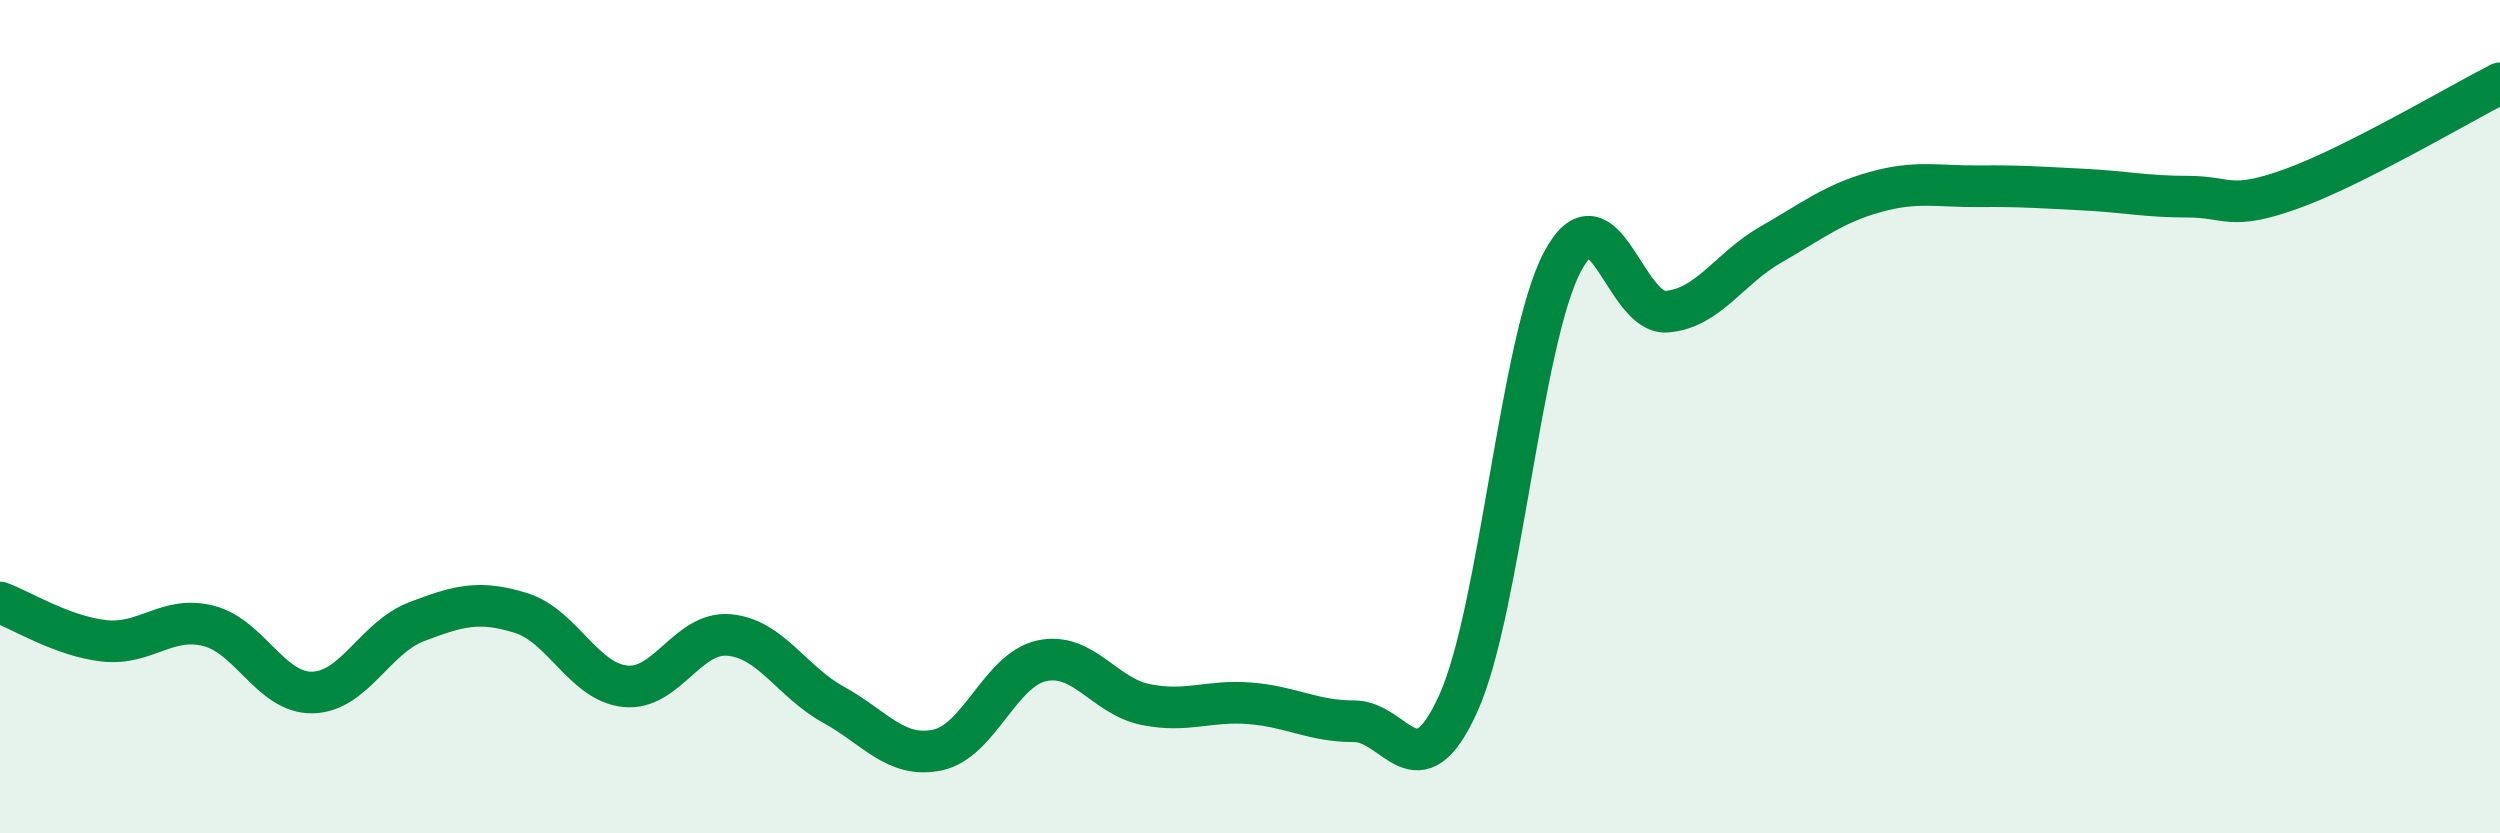
    <svg width="60" height="20" viewBox="0 0 60 20" xmlns="http://www.w3.org/2000/svg">
      <path
        d="M 0,14.46 C 0.5,14.64 1.5,15.27 2.5,15.38 C 3.5,15.49 4,14.77 5,15.02 C 6,15.27 6.5,16.64 7.5,16.62 C 8.5,16.6 9,15.3 10,14.92 C 11,14.54 11.5,14.4 12.5,14.71 C 13.5,15.02 14,16.36 15,16.47 C 16,16.58 16.5,15.15 17.5,15.24 C 18.5,15.33 19,16.36 20,16.91 C 21,17.46 21.5,18.21 22.5,18 C 23.5,17.79 24,16.08 25,15.86 C 26,15.64 26.5,16.71 27.5,16.91 C 28.5,17.11 29,16.8 30,16.88 C 31,16.96 31.5,17.31 32.5,17.31 C 33.5,17.31 34,19.09 35,16.88 C 36,14.67 36.5,8.16 37.5,6.28 C 38.5,4.4 39,7.56 40,7.48 C 41,7.4 41.5,6.44 42.5,5.87 C 43.5,5.3 44,4.89 45,4.61 C 46,4.33 46.5,4.48 47.5,4.47 C 48.5,4.46 49,4.5 50,4.55 C 51,4.6 51.5,4.72 52.5,4.72 C 53.5,4.72 53.5,5.07 55,4.53 C 56.5,3.99 59,2.51 60,2L60 20L0 20Z"
        fill="#008740"
        opacity="0.1"
        stroke-linecap="round"
        stroke-linejoin="round"
      />
      <path
        d="M 0,14.46 C 0.5,14.64 1.5,15.27 2.5,15.38 C 3.5,15.49 4,14.77 5,15.02 C 6,15.27 6.5,16.64 7.5,16.62 C 8.5,16.6 9,15.3 10,14.92 C 11,14.54 11.5,14.4 12.5,14.71 C 13.5,15.02 14,16.36 15,16.47 C 16,16.58 16.5,15.15 17.5,15.24 C 18.5,15.33 19,16.36 20,16.91 C 21,17.46 21.5,18.21 22.5,18 C 23.5,17.79 24,16.08 25,15.86 C 26,15.64 26.5,16.71 27.5,16.91 C 28.5,17.11 29,16.8 30,16.88 C 31,16.96 31.5,17.31 32.5,17.31 C 33.5,17.31 34,19.09 35,16.88 C 36,14.67 36.5,8.16 37.5,6.28 C 38.5,4.4 39,7.56 40,7.48 C 41,7.4 41.5,6.44 42.5,5.87 C 43.5,5.3 44,4.89 45,4.61 C 46,4.33 46.5,4.48 47.5,4.47 C 48.5,4.46 49,4.5 50,4.55 C 51,4.6 51.5,4.72 52.5,4.72 C 53.5,4.72 53.5,5.07 55,4.53 C 56.5,3.99 59,2.51 60,2"
        stroke="#008740"
        stroke-width="1"
        fill="none"
        stroke-linecap="round"
        stroke-linejoin="round"
      />
    </svg>
  